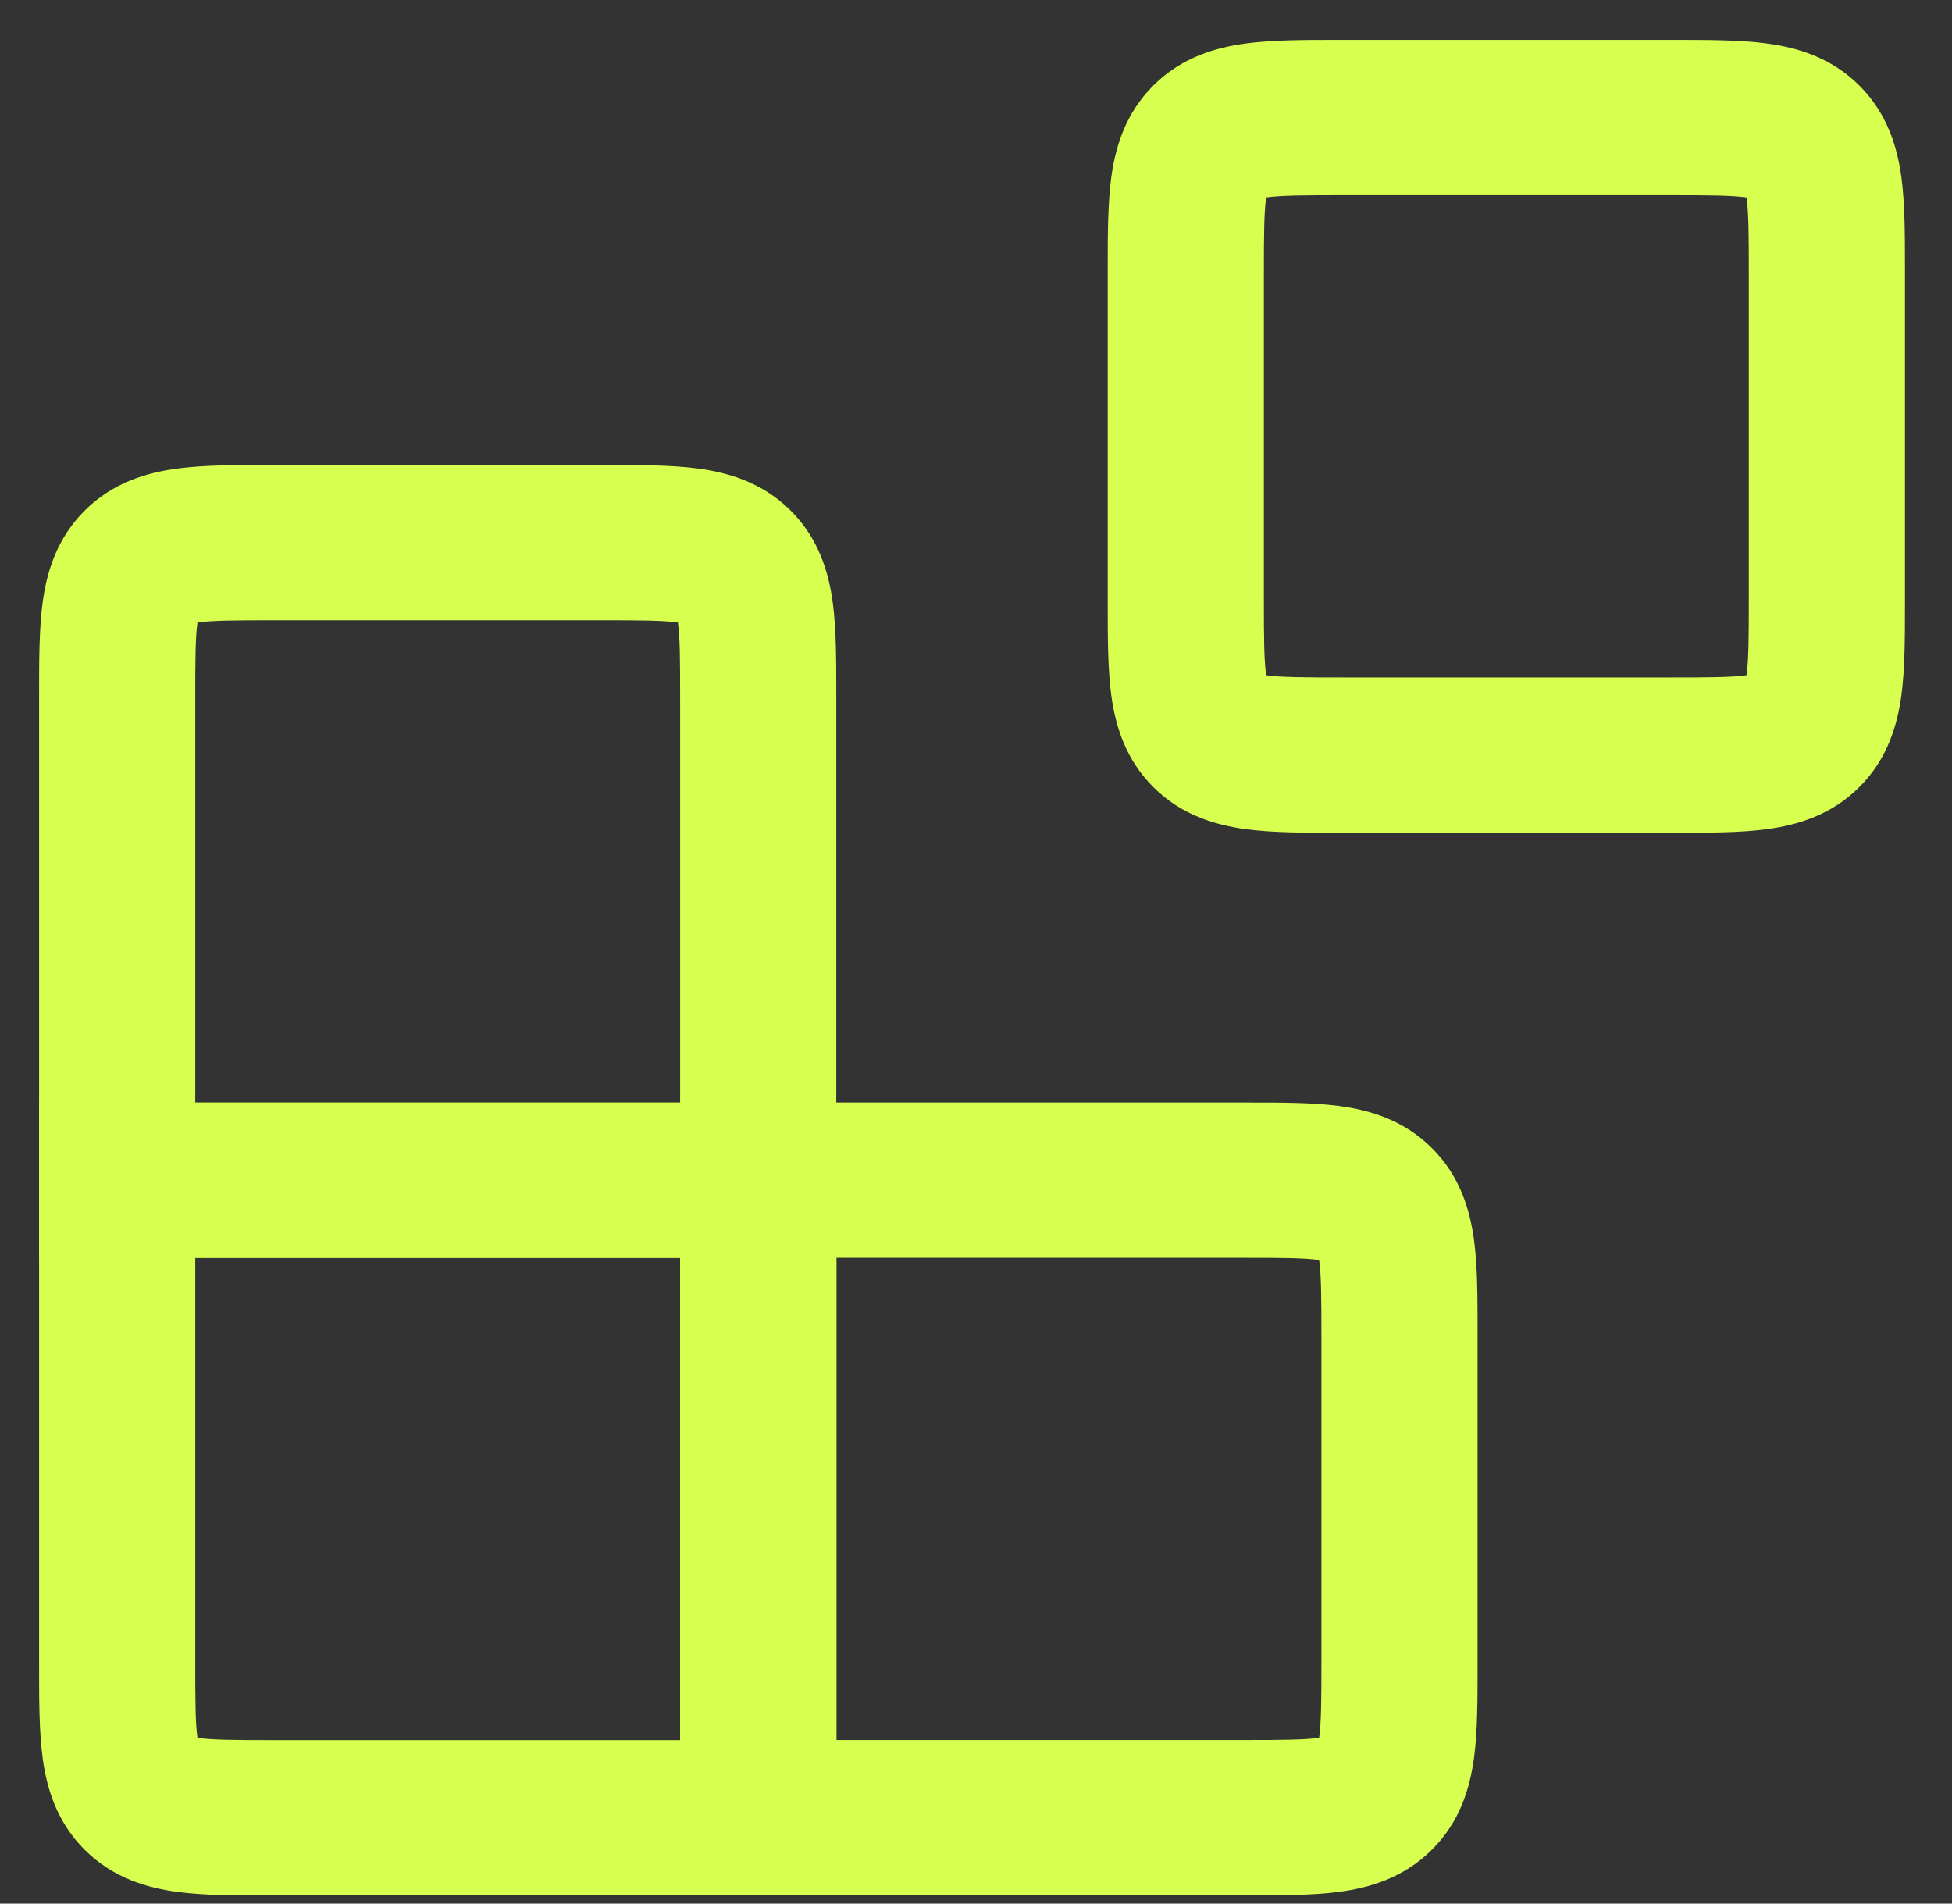 <svg xmlns="http://www.w3.org/2000/svg" width="40" height="39" viewBox="0 0 40 39" fill="none">
  <rect x="0" y="0" width="40" height="39" fill="#333333" stroke="none"/>
  <g clip-path="url(#clip0_2062_10452)">
    <path fill-rule="evenodd" clip-rule="evenodd" d="M27.412 17.061C27.441 17.061 27.47 17.061 27.499 17.061H34.236C34.264 17.061 34.294 17.061 34.323 17.061C35.001 17.061 35.66 17.061 36.204 16.988C36.818 16.906 37.517 16.707 38.098 16.129C38.679 15.551 38.88 14.855 38.963 14.246C39.036 13.705 39.036 13.049 39.036 12.375C39.036 12.346 39.036 12.317 39.036 12.288V5.59C39.036 5.561 39.036 5.532 39.036 5.504C39.036 4.829 39.036 4.173 38.963 3.632C38.88 3.023 38.679 2.327 38.098 1.749C37.517 1.171 36.818 0.972 36.204 0.89C35.66 0.817 35.001 0.817 34.323 0.817C34.294 0.817 34.264 0.817 34.236 0.817H27.499C27.47 0.817 27.441 0.817 27.412 0.817C26.734 0.817 26.074 0.817 25.53 0.89C24.917 0.972 24.218 1.171 23.637 1.749C23.055 2.327 22.855 3.023 22.772 3.632C22.699 4.173 22.699 4.829 22.699 5.504C22.699 5.532 22.699 5.561 22.699 5.59V12.288C22.699 12.317 22.699 12.346 22.699 12.375C22.699 13.049 22.699 13.705 22.772 14.246C22.855 14.855 23.055 15.551 23.637 16.129C24.218 16.707 24.917 16.906 25.53 16.988C26.074 17.061 26.734 17.061 27.412 17.061ZM25.945 13.833C25.945 13.83 25.944 13.826 25.944 13.822C25.903 13.519 25.899 13.083 25.899 12.288V5.59C25.899 4.795 25.903 4.359 25.944 4.056C25.944 4.053 25.945 4.049 25.945 4.045C25.949 4.044 25.953 4.044 25.957 4.043C26.261 4.003 26.7 3.999 27.499 3.999H34.236C35.035 3.999 35.474 4.003 35.778 4.043C35.782 4.044 35.786 4.044 35.79 4.045C35.79 4.049 35.791 4.053 35.791 4.056C35.832 4.359 35.836 4.795 35.836 5.59V12.288C35.836 13.083 35.832 13.519 35.791 13.822C35.791 13.826 35.79 13.83 35.79 13.833C35.786 13.834 35.782 13.835 35.778 13.835C35.474 13.876 35.035 13.879 34.236 13.879H27.499C26.7 13.879 26.261 13.876 25.957 13.835C25.953 13.835 25.949 13.834 25.945 13.833Z" fill="#D7FF50"/>
    <path fill-rule="evenodd" clip-rule="evenodd" d="M27.02 25.813C26.716 25.772 26.277 25.769 25.478 25.769H17.141V35.649H25.478C26.277 35.649 26.716 35.645 27.02 35.605C27.024 35.604 27.028 35.603 27.032 35.603C27.032 35.599 27.033 35.595 27.033 35.591C27.074 35.289 27.078 34.853 27.078 34.058V27.36C27.078 26.565 27.074 26.129 27.033 25.826C27.033 25.822 27.032 25.818 27.032 25.814C27.028 25.814 27.024 25.813 27.02 25.813ZM27.447 22.659C28.06 22.741 28.759 22.941 29.34 23.519C29.922 24.097 30.122 24.792 30.205 25.402C30.278 25.943 30.278 26.598 30.278 27.273C30.278 27.302 30.278 27.331 30.278 27.36V34.058C30.278 34.087 30.278 34.115 30.278 34.144C30.278 34.819 30.278 35.475 30.205 36.015C30.122 36.625 29.922 37.321 29.34 37.898C28.759 38.476 28.06 38.676 27.447 38.758C26.903 38.831 26.243 38.831 25.565 38.83C25.536 38.83 25.507 38.83 25.478 38.83H13.941V22.587H25.478C25.507 22.587 25.536 22.587 25.565 22.587C26.243 22.587 26.903 22.587 27.447 22.659Z" fill="#D7FF50"/>
    <path fill-rule="evenodd" clip-rule="evenodd" d="M12.424 9.526C12.395 9.526 12.366 9.526 12.337 9.526H5.601C5.572 9.526 5.543 9.526 5.514 9.526C4.835 9.526 4.176 9.526 3.632 9.599C3.019 9.681 2.319 9.88 1.738 10.458C1.157 11.036 0.956 11.732 0.874 12.341C0.801 12.882 0.801 13.538 0.801 14.213C0.801 14.241 0.801 14.27 0.801 14.299V25.77H17.137V14.299C17.137 14.27 17.137 14.241 17.137 14.213C17.137 13.538 17.137 12.882 17.064 12.341C16.982 11.732 16.781 11.036 16.2 10.458C15.619 9.88 14.919 9.681 14.306 9.599C13.762 9.526 13.103 9.526 12.424 9.526ZM13.891 12.754C13.892 12.758 13.892 12.761 13.893 12.765C13.934 13.068 13.937 13.504 13.937 14.299V22.588H4.001V14.299C4.001 13.504 4.004 13.068 4.045 12.765C4.046 12.761 4.046 12.758 4.047 12.754C4.051 12.753 4.054 12.753 4.058 12.752C4.363 12.712 4.801 12.708 5.601 12.708H12.337C13.137 12.708 13.575 12.712 13.88 12.752C13.883 12.753 13.887 12.753 13.891 12.754Z" fill="#D7FF50"/>
    <path fill-rule="evenodd" clip-rule="evenodd" d="M4.058 35.606C4.363 35.647 4.801 35.651 5.601 35.651H13.937V25.771H4.001V34.06C4.001 34.855 4.004 35.291 4.045 35.593C4.046 35.597 4.046 35.601 4.047 35.605C4.051 35.605 4.054 35.606 4.058 35.606ZM3.632 38.76C3.019 38.678 2.319 38.478 1.738 37.9C1.157 37.323 0.956 36.627 0.874 36.017C0.801 35.477 0.801 34.821 0.801 34.146C0.801 34.117 0.801 34.088 0.801 34.06V22.589H17.137V38.832H5.601C5.572 38.832 5.543 38.832 5.514 38.832C4.835 38.833 4.176 38.833 3.632 38.76Z" fill="#D7FF50"/>
  </g>
  <defs>
    <clipPath id="clip0_2062_10452">
      <rect width="40" height="38.182" fill="white" transform="translate(0 0.817)"/>
    </clipPath>
  </defs>
</svg>